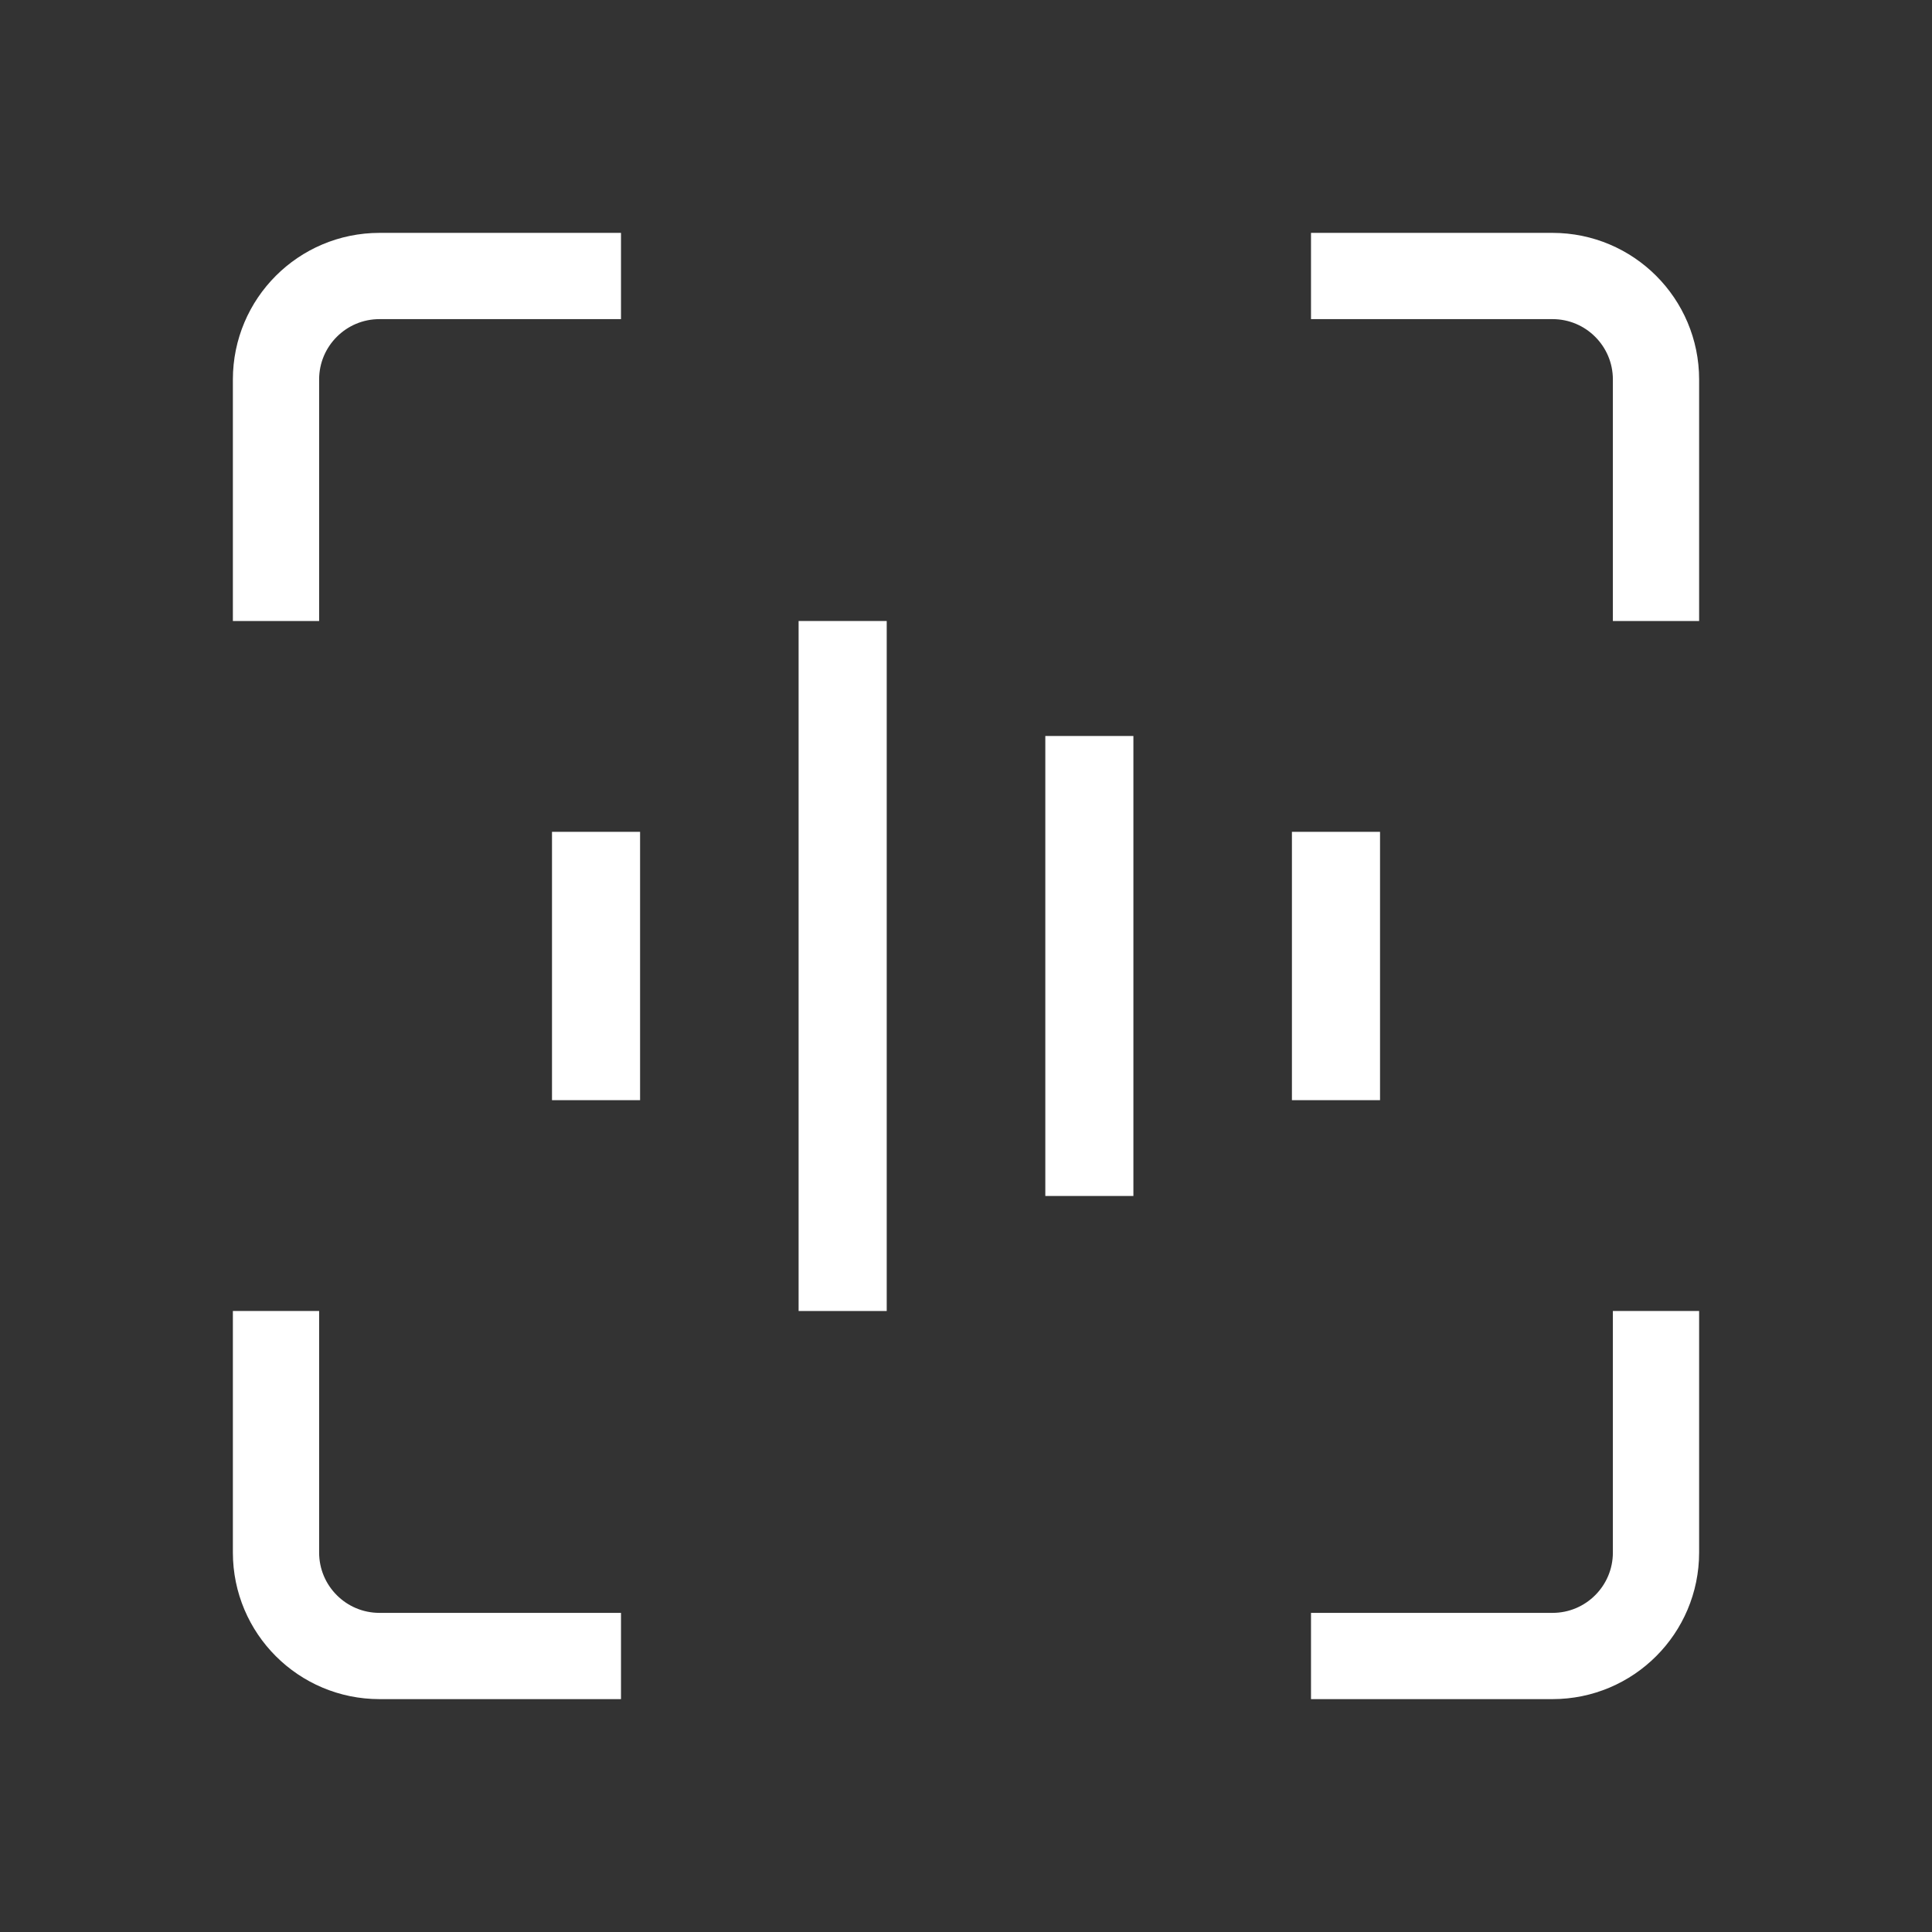 <svg width="56" height="56" viewBox="0 0 56 56" fill="none" xmlns="http://www.w3.org/2000/svg">
<rect x="0" y="0" width="56" height="56" fill="#333333" stroke="none"/>
<path d="M18 8H11C9.343 8 8 9.343 8 11V18M38 8H45C46.657 8 48 9.343 48 11V18M48 38V45C48 46.657 46.657 48 45 48H38M8 38V45C8 46.657 9.343 48 11 48H18" stroke="white" stroke-width="2.5"/>
<path fill-rule="evenodd" clip-rule="evenodd" d="M25.702 18H23.148V38H25.702V18ZM18.553 24.111H16V31.889H18.553V24.111ZM30.299 21.333H32.852V34.666H30.299V21.333ZM40.001 24.111H37.447V31.889H40.001V24.111Z" fill="white"/>
</svg>

